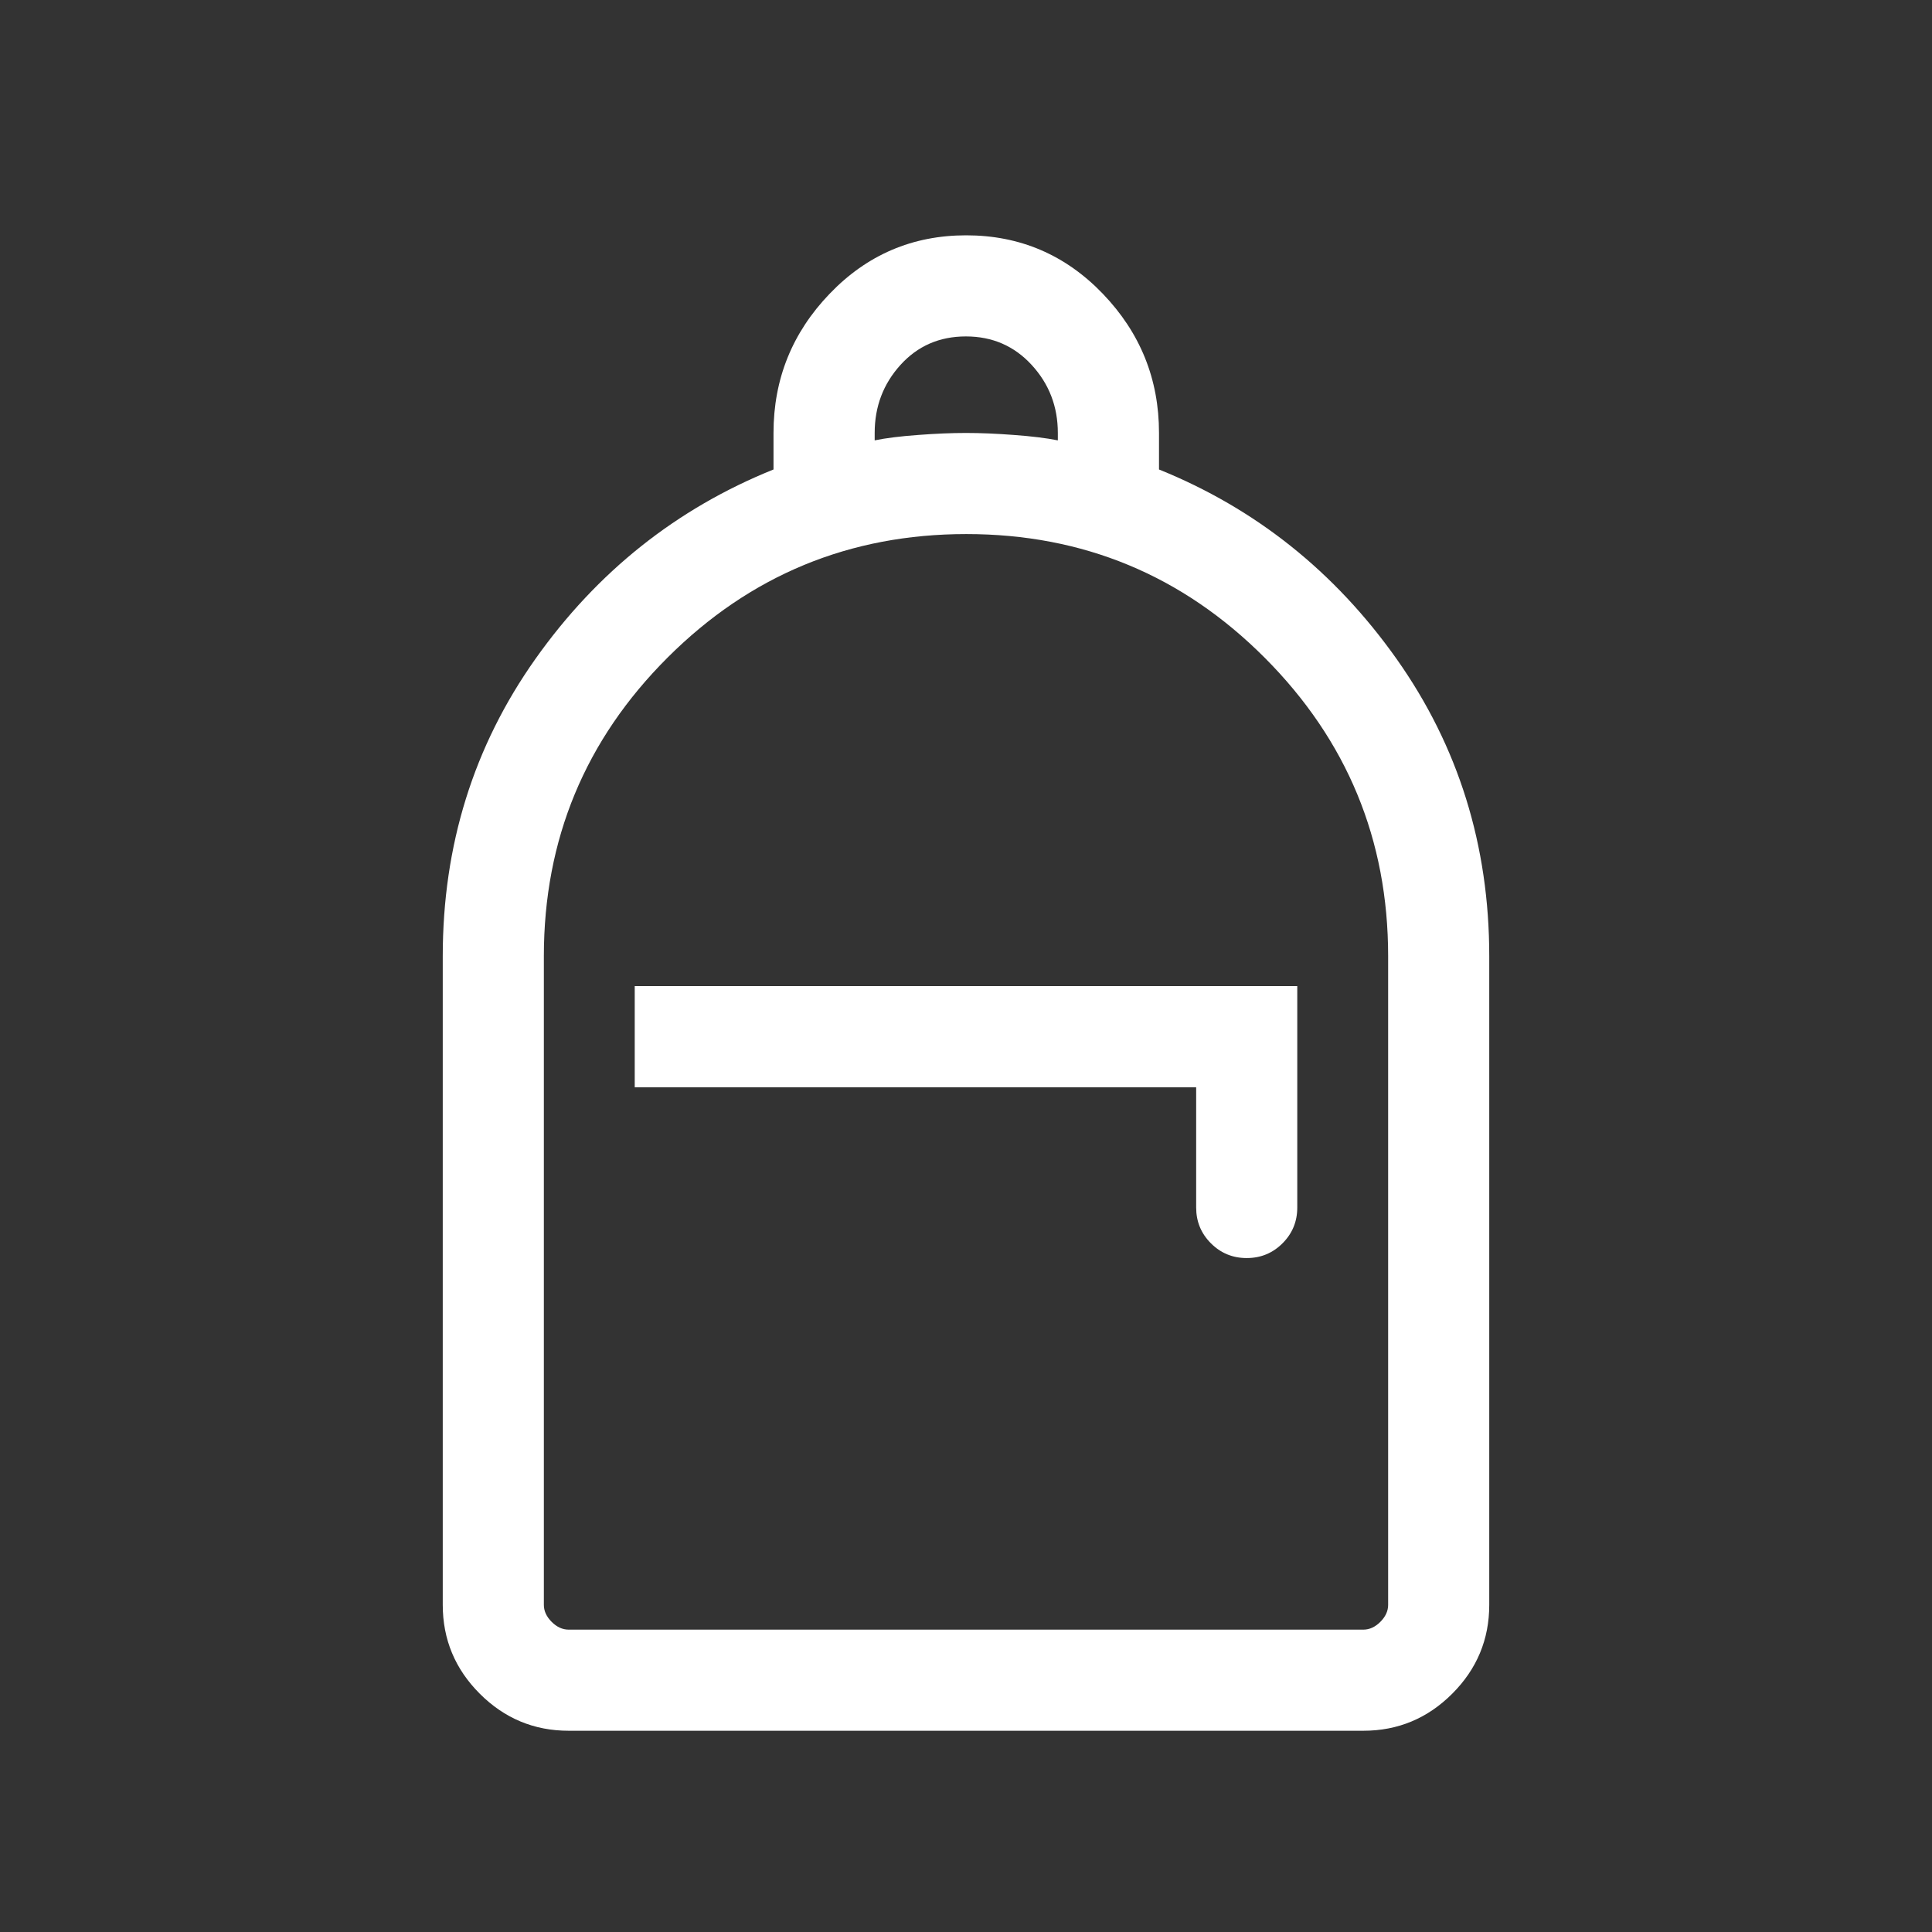 <svg width="30" height="30" viewBox="0 0 30 30" fill="none" xmlns="http://www.w3.org/2000/svg">
<rect x="0" y="0" width="30" height="30" fill="#333333" stroke="none"/>
<g clip-path="url(#clip0_629_2)">
<mask id="mask0_629_2" style="mask-type:luminance" maskUnits="userSpaceOnUse" x="0" y="0" width="30" height="30">
<path d="M30 0H0V30H30V0Z" fill="white"/>
</mask>
<g mask="url(#mask0_629_2)">
<mask id="mask1_629_2" style="mask-type:alpha" maskUnits="userSpaceOnUse" x="0" y="0" width="30" height="30">
<path d="M30 0H0V30H30V0Z" fill="#D9D9D9"/>
</mask>
<g mask="url(#mask1_629_2)">
<path d="M8.83 26.875C8.293 26.875 7.833 26.683 7.45 26.3C7.067 25.917 6.875 25.457 6.875 24.92V14.848C6.875 13.126 7.354 11.588 8.313 10.233C9.272 8.878 10.505 7.897 12.011 7.29V6.723C12.011 5.887 12.301 5.167 12.882 4.562C13.462 3.957 14.169 3.654 15.003 3.654C15.836 3.654 16.544 3.957 17.125 4.562C17.706 5.167 17.997 5.887 17.997 6.723V7.29C19.498 7.897 20.728 8.878 21.687 10.233C22.645 11.588 23.125 13.126 23.125 14.848V24.92C23.125 25.457 22.933 25.917 22.55 26.3C22.167 26.683 21.707 26.875 21.17 26.875H8.83ZM8.83 25.305H21.17C21.266 25.305 21.354 25.264 21.434 25.184C21.514 25.104 21.555 25.016 21.555 24.92V14.848C21.555 13.039 20.916 11.495 19.639 10.214C18.362 8.934 16.817 8.293 15.005 8.293C13.194 8.293 11.647 8.932 10.367 10.21C9.086 11.489 8.445 13.034 8.445 14.848V24.92C8.445 25.016 8.486 25.104 8.566 25.184C8.646 25.264 8.734 25.305 8.83 25.305ZM19.359 19.535C19.577 19.535 19.762 19.459 19.915 19.306C20.068 19.153 20.144 18.968 20.144 18.75V15.312H9.856V16.883H18.574V18.75C18.574 18.968 18.65 19.153 18.803 19.306C18.956 19.459 19.141 19.535 19.359 19.535ZM13.582 6.838C13.757 6.802 13.982 6.774 14.257 6.754C14.532 6.733 14.78 6.723 15 6.723C15.22 6.723 15.468 6.733 15.743 6.754C16.018 6.774 16.246 6.802 16.426 6.838V6.723C16.426 6.314 16.291 5.962 16.02 5.667C15.749 5.372 15.409 5.224 14.998 5.224C14.588 5.224 14.249 5.372 13.982 5.667C13.715 5.962 13.582 6.314 13.582 6.723V6.838ZM8.83 25.305H8.445H21.555H8.83Z" fill="white"/>
</g>
</g>
</g>
<defs>
<clipPath id="clip0_629_2">
<rect width="30" height="30" fill="white"/>
</clipPath>
</defs>
</svg>
